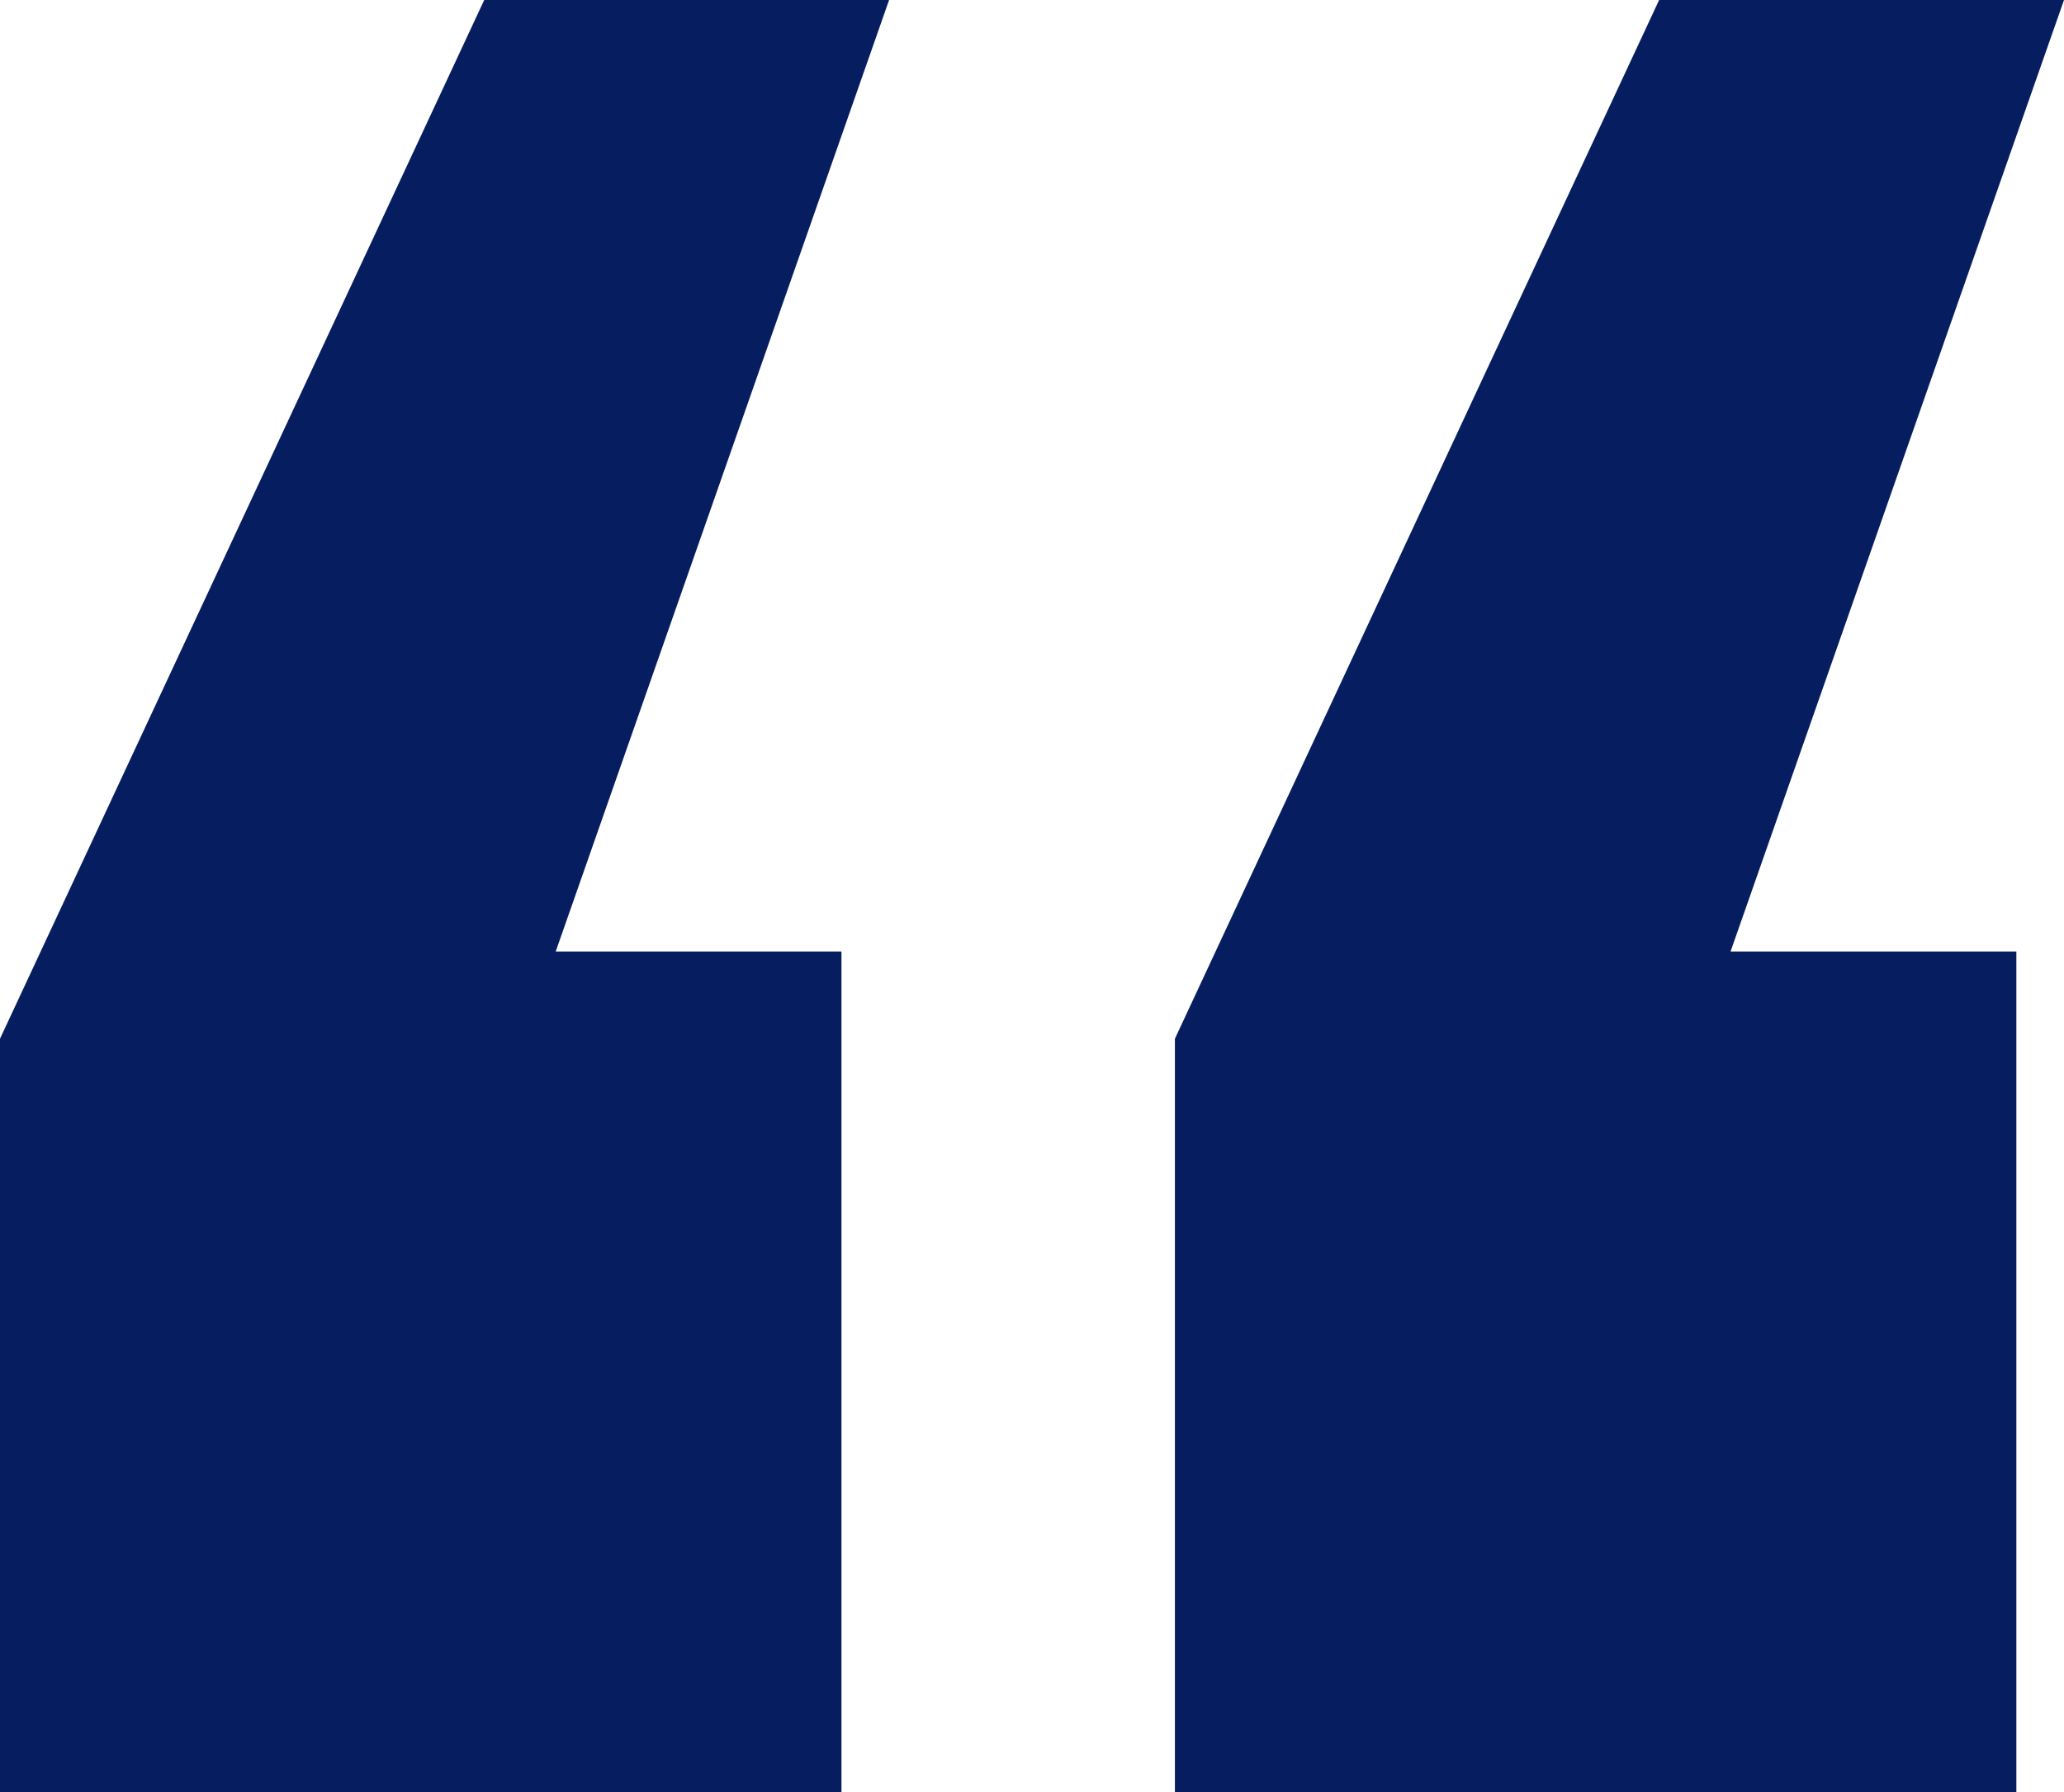 <?xml version="1.0" encoding="UTF-8"?> <svg xmlns="http://www.w3.org/2000/svg" width="38" height="33" viewBox="0 0 38 33" fill="none"><path d="M0 19.128L8.915 0H16.369L10.231 17.522H15.492V33H0V19.128ZM21.631 19.128L30.546 0H38L31.861 17.522H37.123V33H21.631V19.128Z" fill="#061E60"></path></svg> 